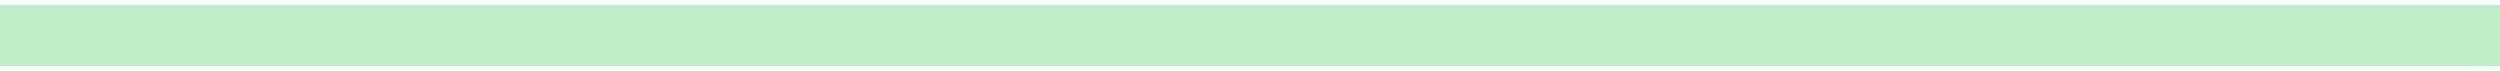 <svg xmlns:xlink="http://www.w3.org/1999/xlink" width="100ex" height="2.843ex" style="vertical-align: -0.838ex; max-width: 60000px;" viewBox="0 -863.1 43055.4 1223.9" role="img" focusable="false" xmlns="http://www.w3.org/2000/svg" aria-labelledby="MathJax-SVG-1-Title">
<title id="MathJax-SVG-1-Title">\bbox[#BEEDC7]{\color{#BEEDC7}{\tag{}}}</title>
<defs aria-hidden="true">
<path stroke-width="1" id="E1-MJMAIN-28" d="M94 250Q94 319 104 381T127 488T164 576T202 643T244 695T277 729T302 750H315H319Q333 750 333 741Q333 738 316 720T275 667T226 581T184 443T167 250T184 58T225 -81T274 -167T316 -220T333 -241Q333 -250 318 -250H315H302L274 -226Q180 -141 137 -14T94 250Z"></path>
<path stroke-width="1" id="E1-MJMAIN-29" d="M60 749L64 750Q69 750 74 750H86L114 726Q208 641 251 514T294 250Q294 182 284 119T261 12T224 -76T186 -143T145 -194T113 -227T90 -246Q87 -249 86 -250H74Q66 -250 63 -250T58 -247T55 -238Q56 -237 66 -225Q221 -64 221 250T66 725Q56 737 55 738Q55 746 60 749Z"></path>
</defs>
<g stroke="currentColor" fill="currentColor" stroke-width="0" transform="matrix(1 0 0 -1 0 0)" aria-hidden="true">
<rect fill="#BEEDC7" stroke="none" width="43055" height="1051" x="0" y="-276"></rect>
<g fill="#BEEDC7" stroke="#BEEDC7">
<g fill="#BEEDC7" stroke="#BEEDC7">
<g transform="translate(42276,0)">
<g fill="#BEEDC7" stroke="#BEEDC7" id="mjx-eqn-" transform="translate(0,-25)">
<g fill="#BEEDC7" stroke="#BEEDC7">
<g fill="#BEEDC7" stroke="#BEEDC7">
 <use xlink:href="#E1-MJMAIN-28"></use>
 <use xlink:href="#E1-MJMAIN-29" x="389" y="0"></use>
</g>
</g>
</g>
</g>
<g fill="#BEEDC7" stroke="#BEEDC7" transform="translate(21694,0)">
<g transform="translate(-11,0)">
<g fill="#BEEDC7" stroke="#BEEDC7" transform="translate(0,-25)">
<g fill="#BEEDC7" stroke="#BEEDC7"></g>
</g>
</g>
</g>
</g>
</g>
</g>
</svg>
